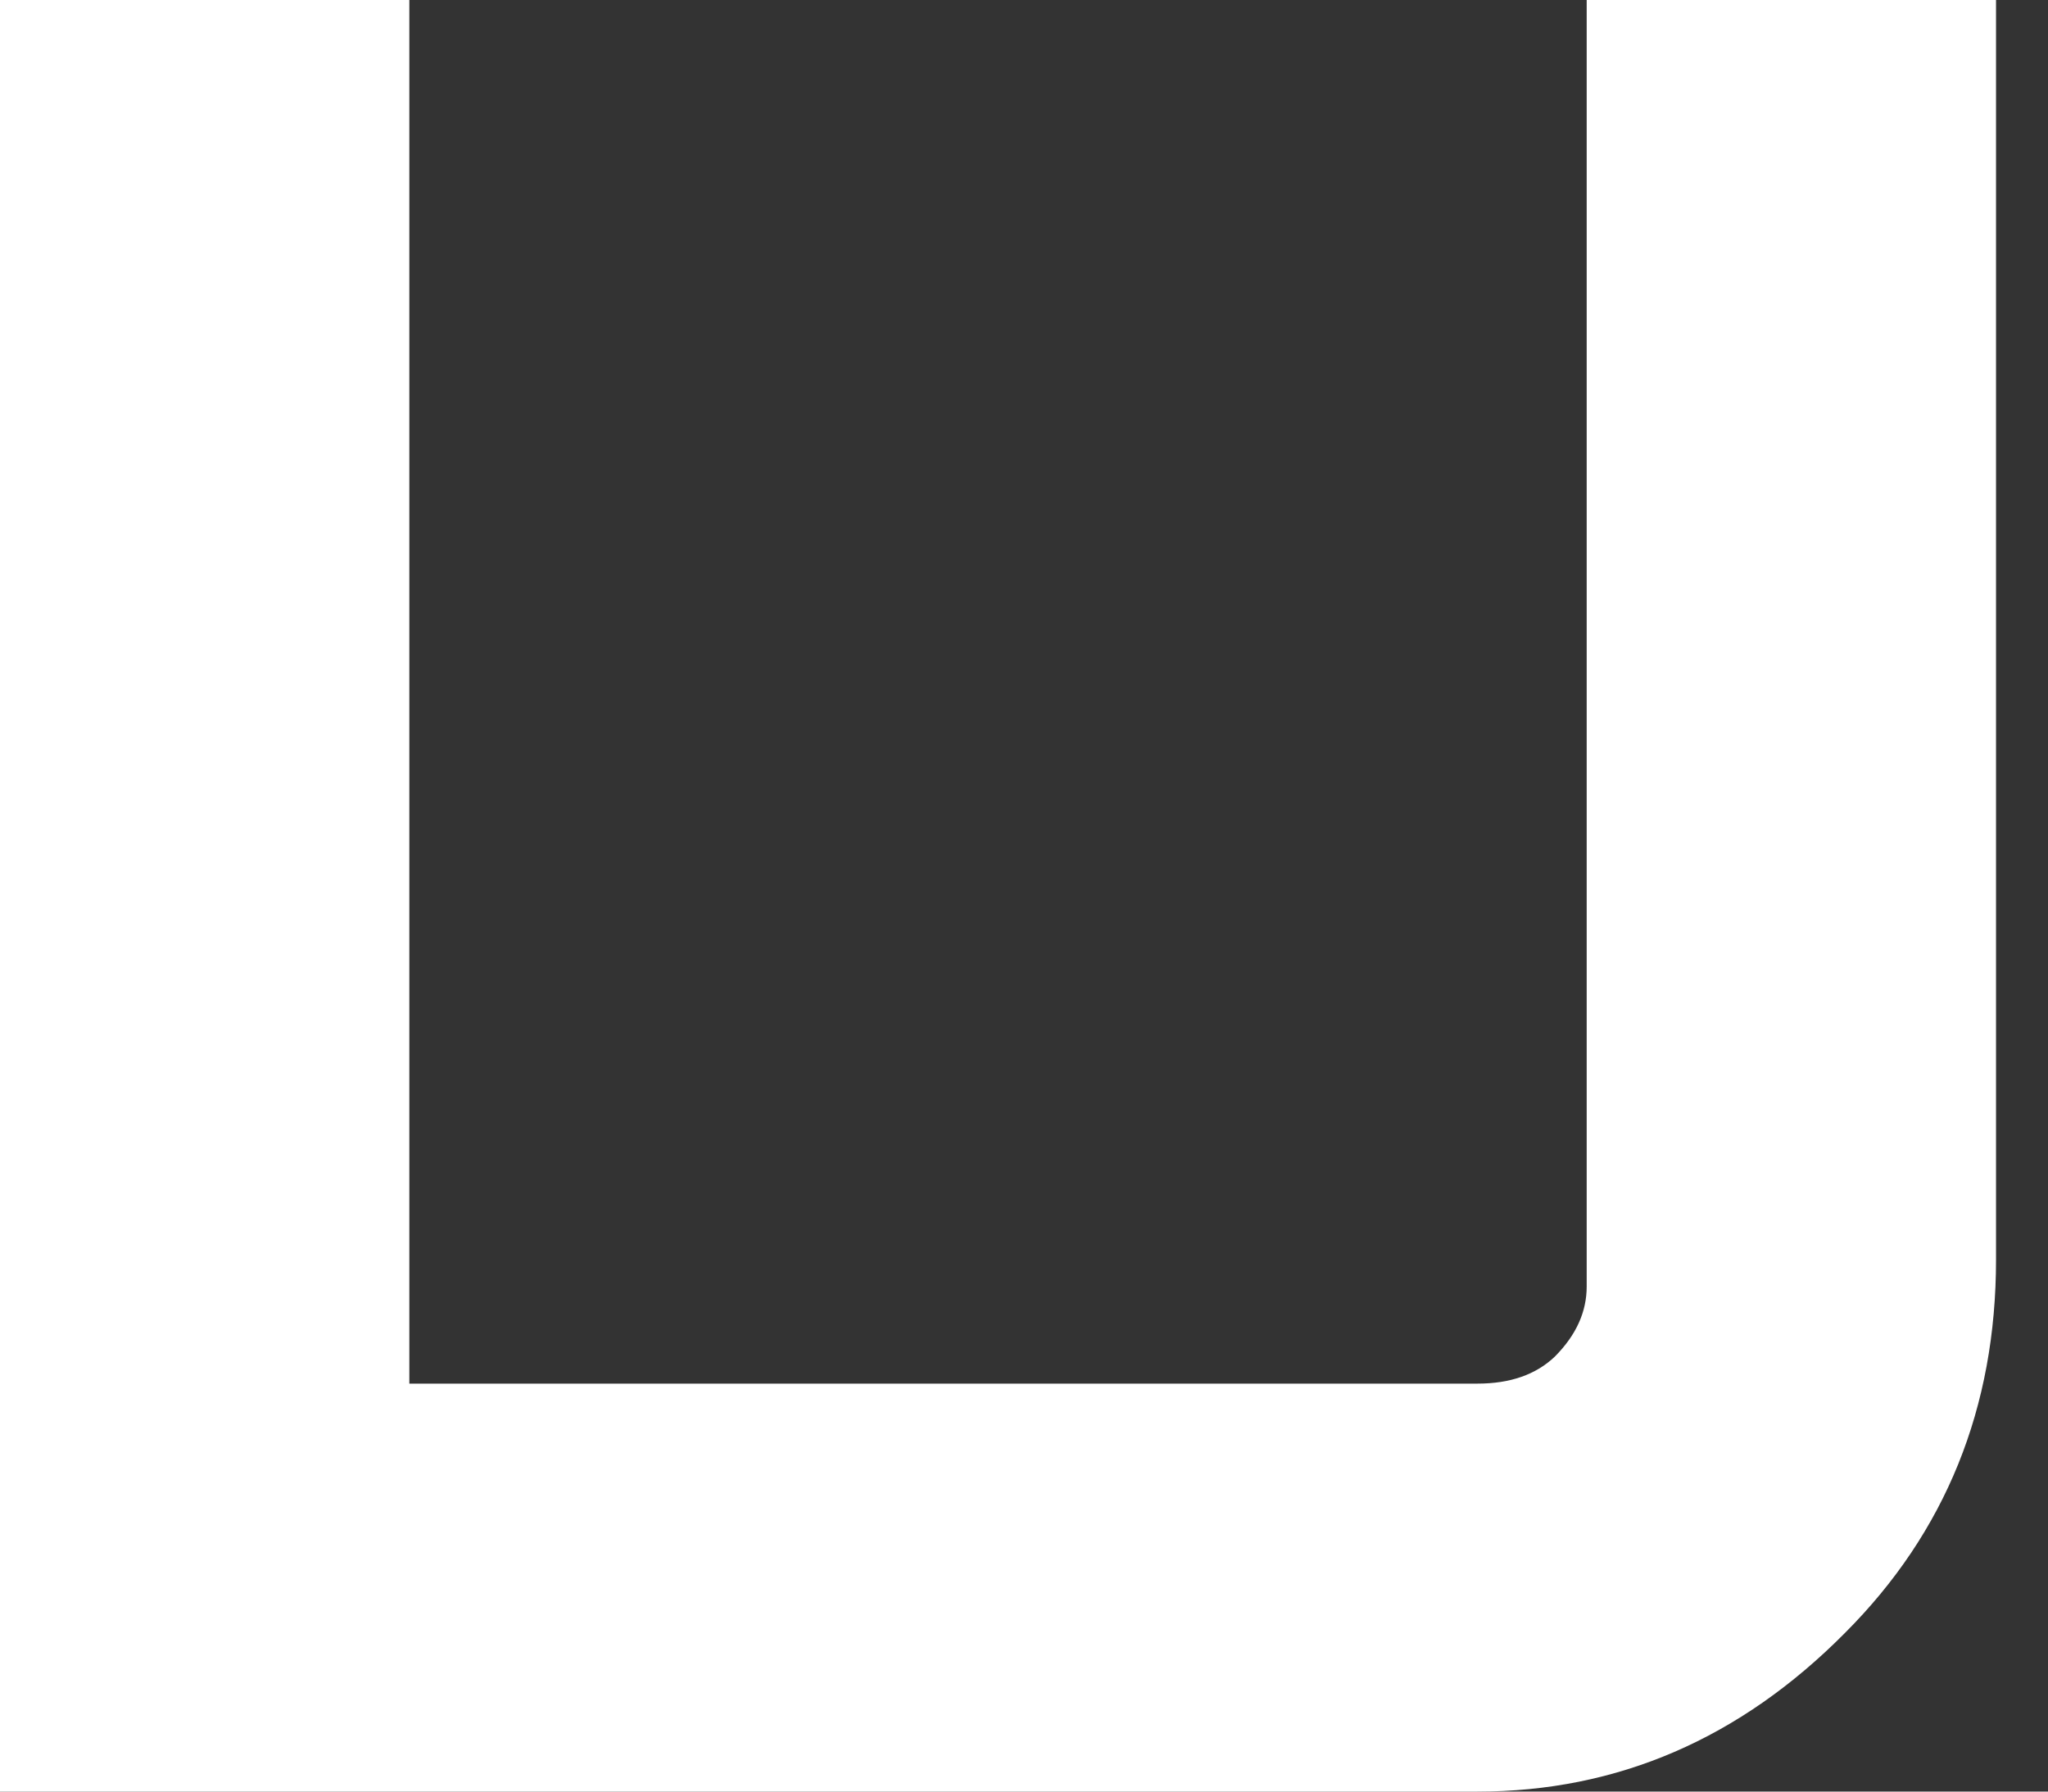 <?xml version="1.0" encoding="utf-8"?>
<svg xmlns="http://www.w3.org/2000/svg" fill="none" height="100%" overflow="visible" preserveAspectRatio="none" style="display: block;" viewBox="0 0 16 14" width="100%">
<rect x="0" y="0" width="16" height="14" fill="#333333" stroke="none"/>
<path d="M3.198 10.812H11.542C11.798 10.812 11.999 10.742 12.147 10.601C12.313 10.434 12.396 10.252 12.396 10.053V0H15.594V9.842C15.594 11.001 15.2 11.974 14.413 12.761C13.594 13.587 12.636 14 11.542 14H0V0H3.198V10.812Z" fill="white" id="Vector"/>
</svg>